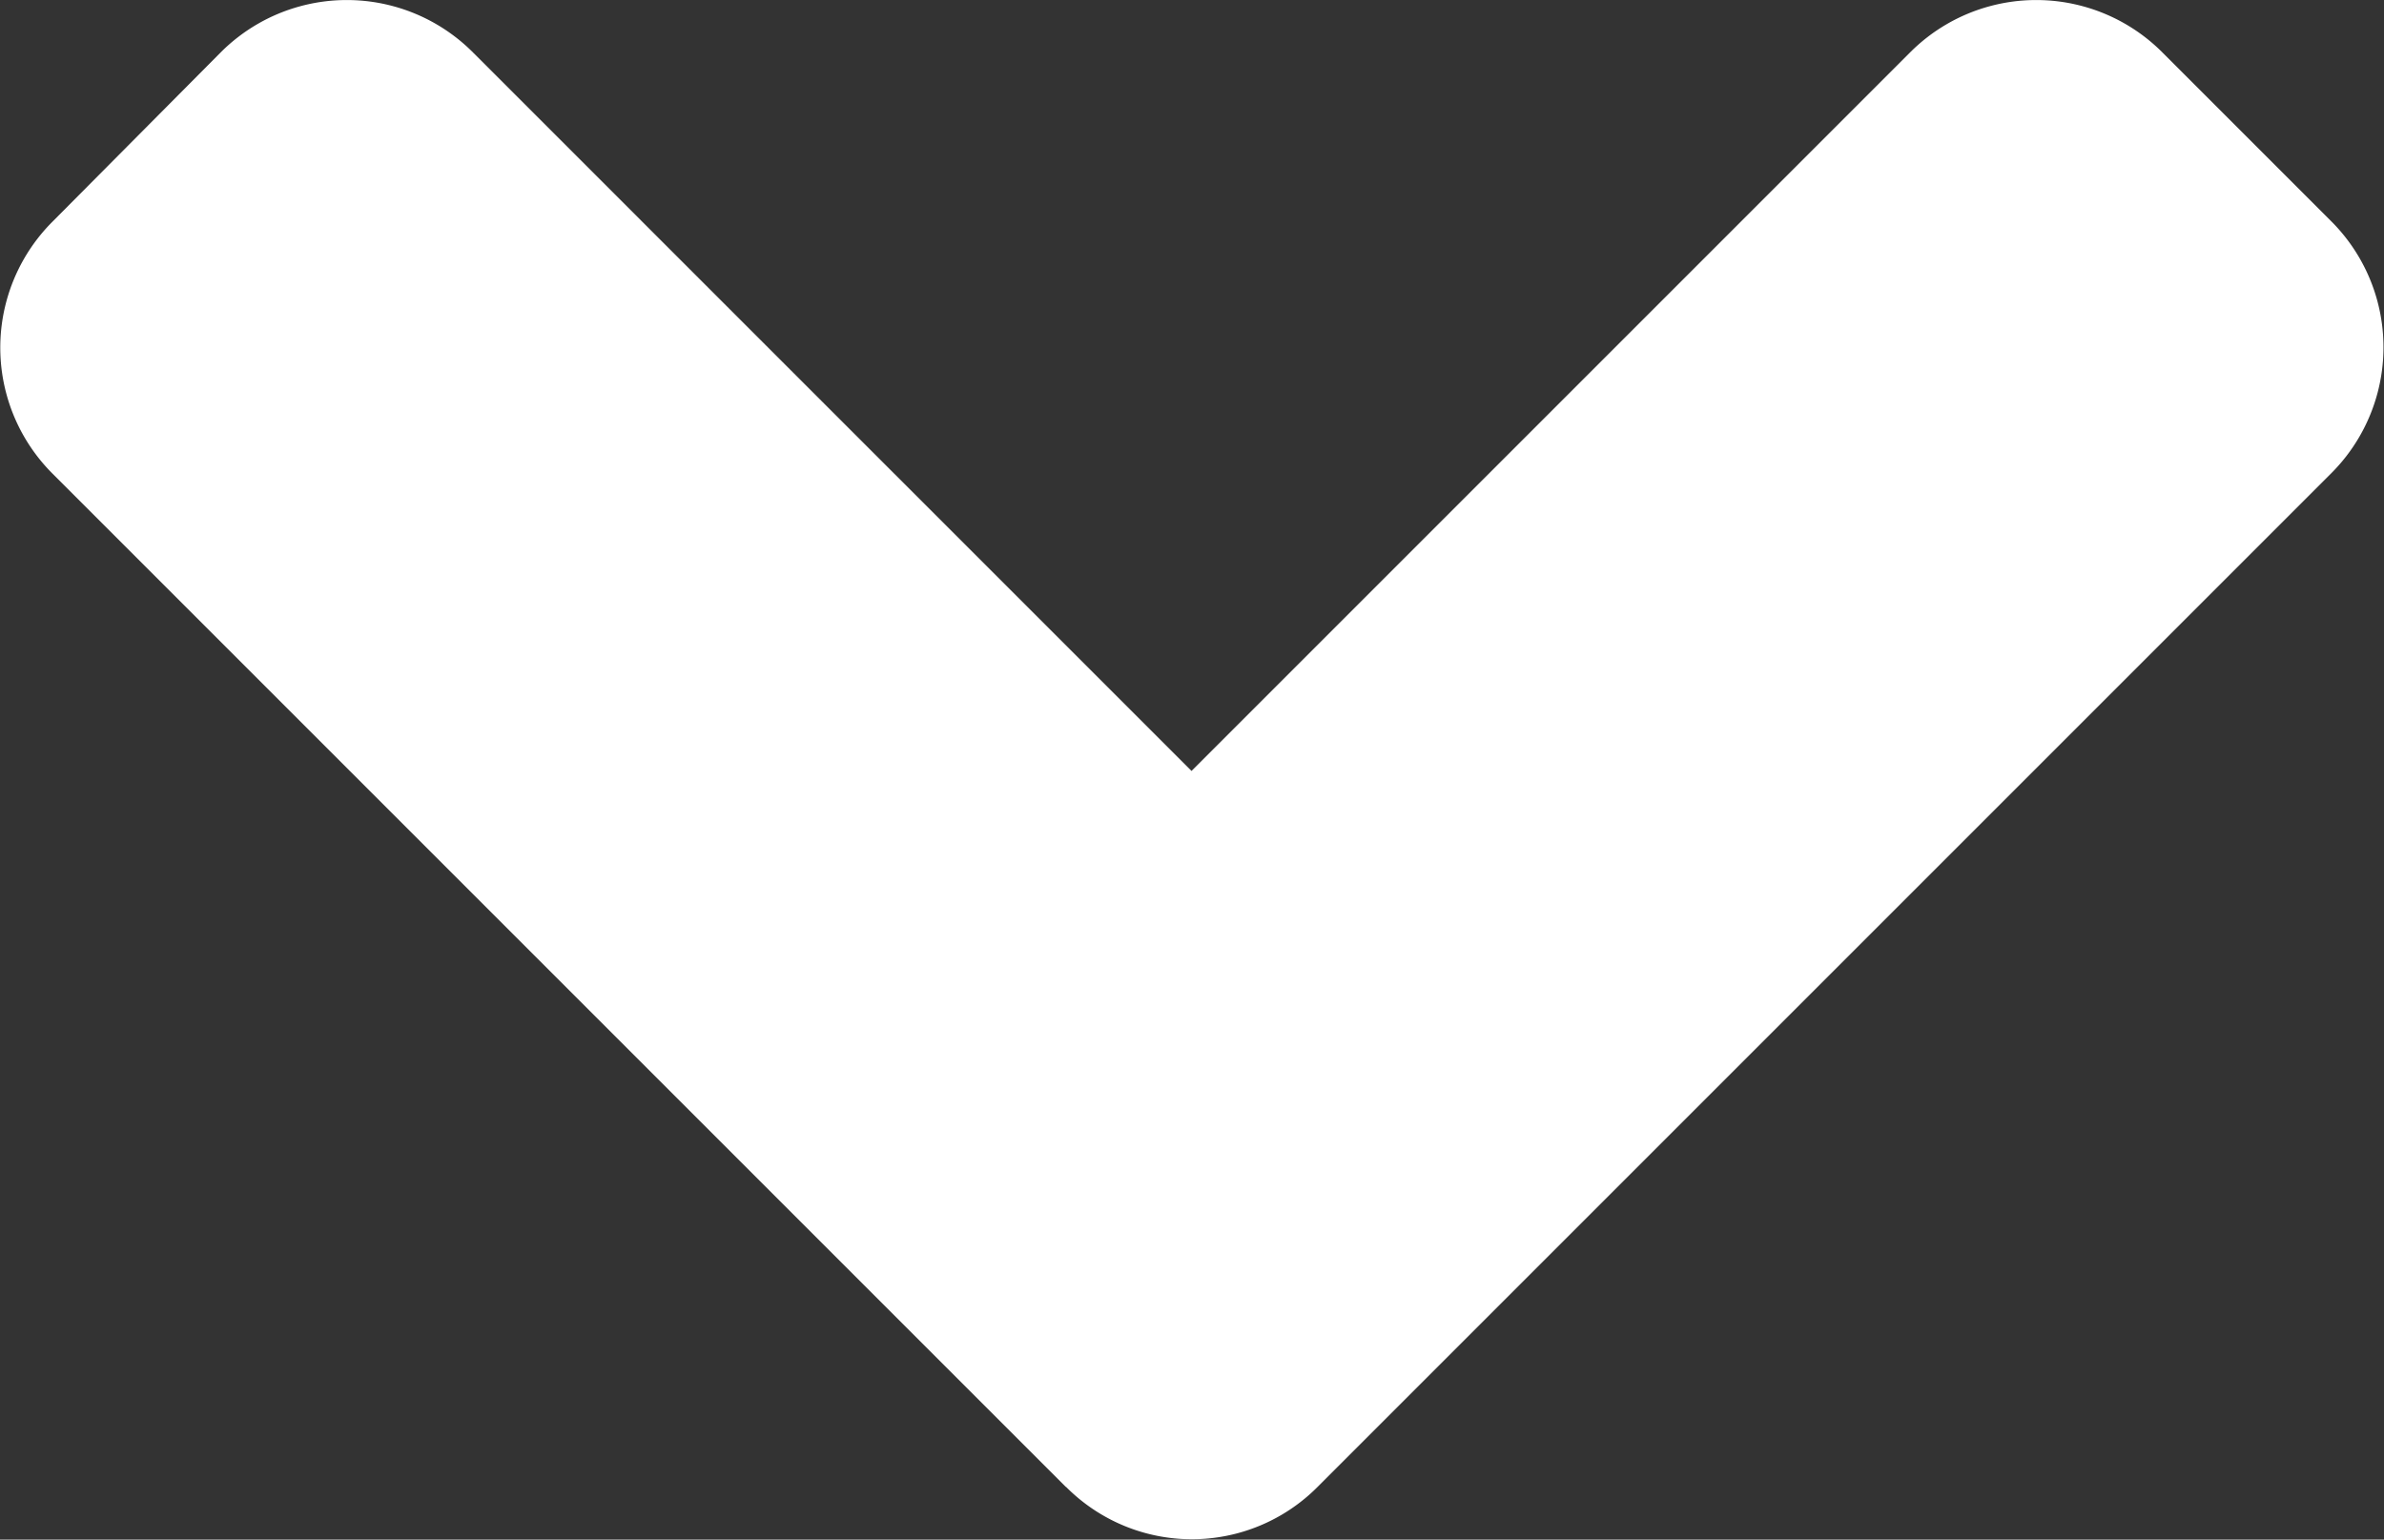 <svg xmlns="http://www.w3.org/2000/svg" width="20" height="12.917" viewBox="0 0 20 12.917">
  <rect x="0" y="0" width="20" height="12.917" fill="#333333" stroke="none"/>
  <path id="angle-down" d="M8.893,165.226l-8.5-8.5a1.494,1.494,0,0,1,0-2.119L1.8,153.191a1.494,1.494,0,0,1,2.119,0l6.027,6.027,6.027-6.027a1.494,1.494,0,0,1,2.119,0l1.413,1.413a1.494,1.494,0,0,1,0,2.119l-8.5,8.5a1.487,1.487,0,0,1-2.113,0Z" transform="translate(0.05 -152.75)" fill="#fff"/>
</svg>
